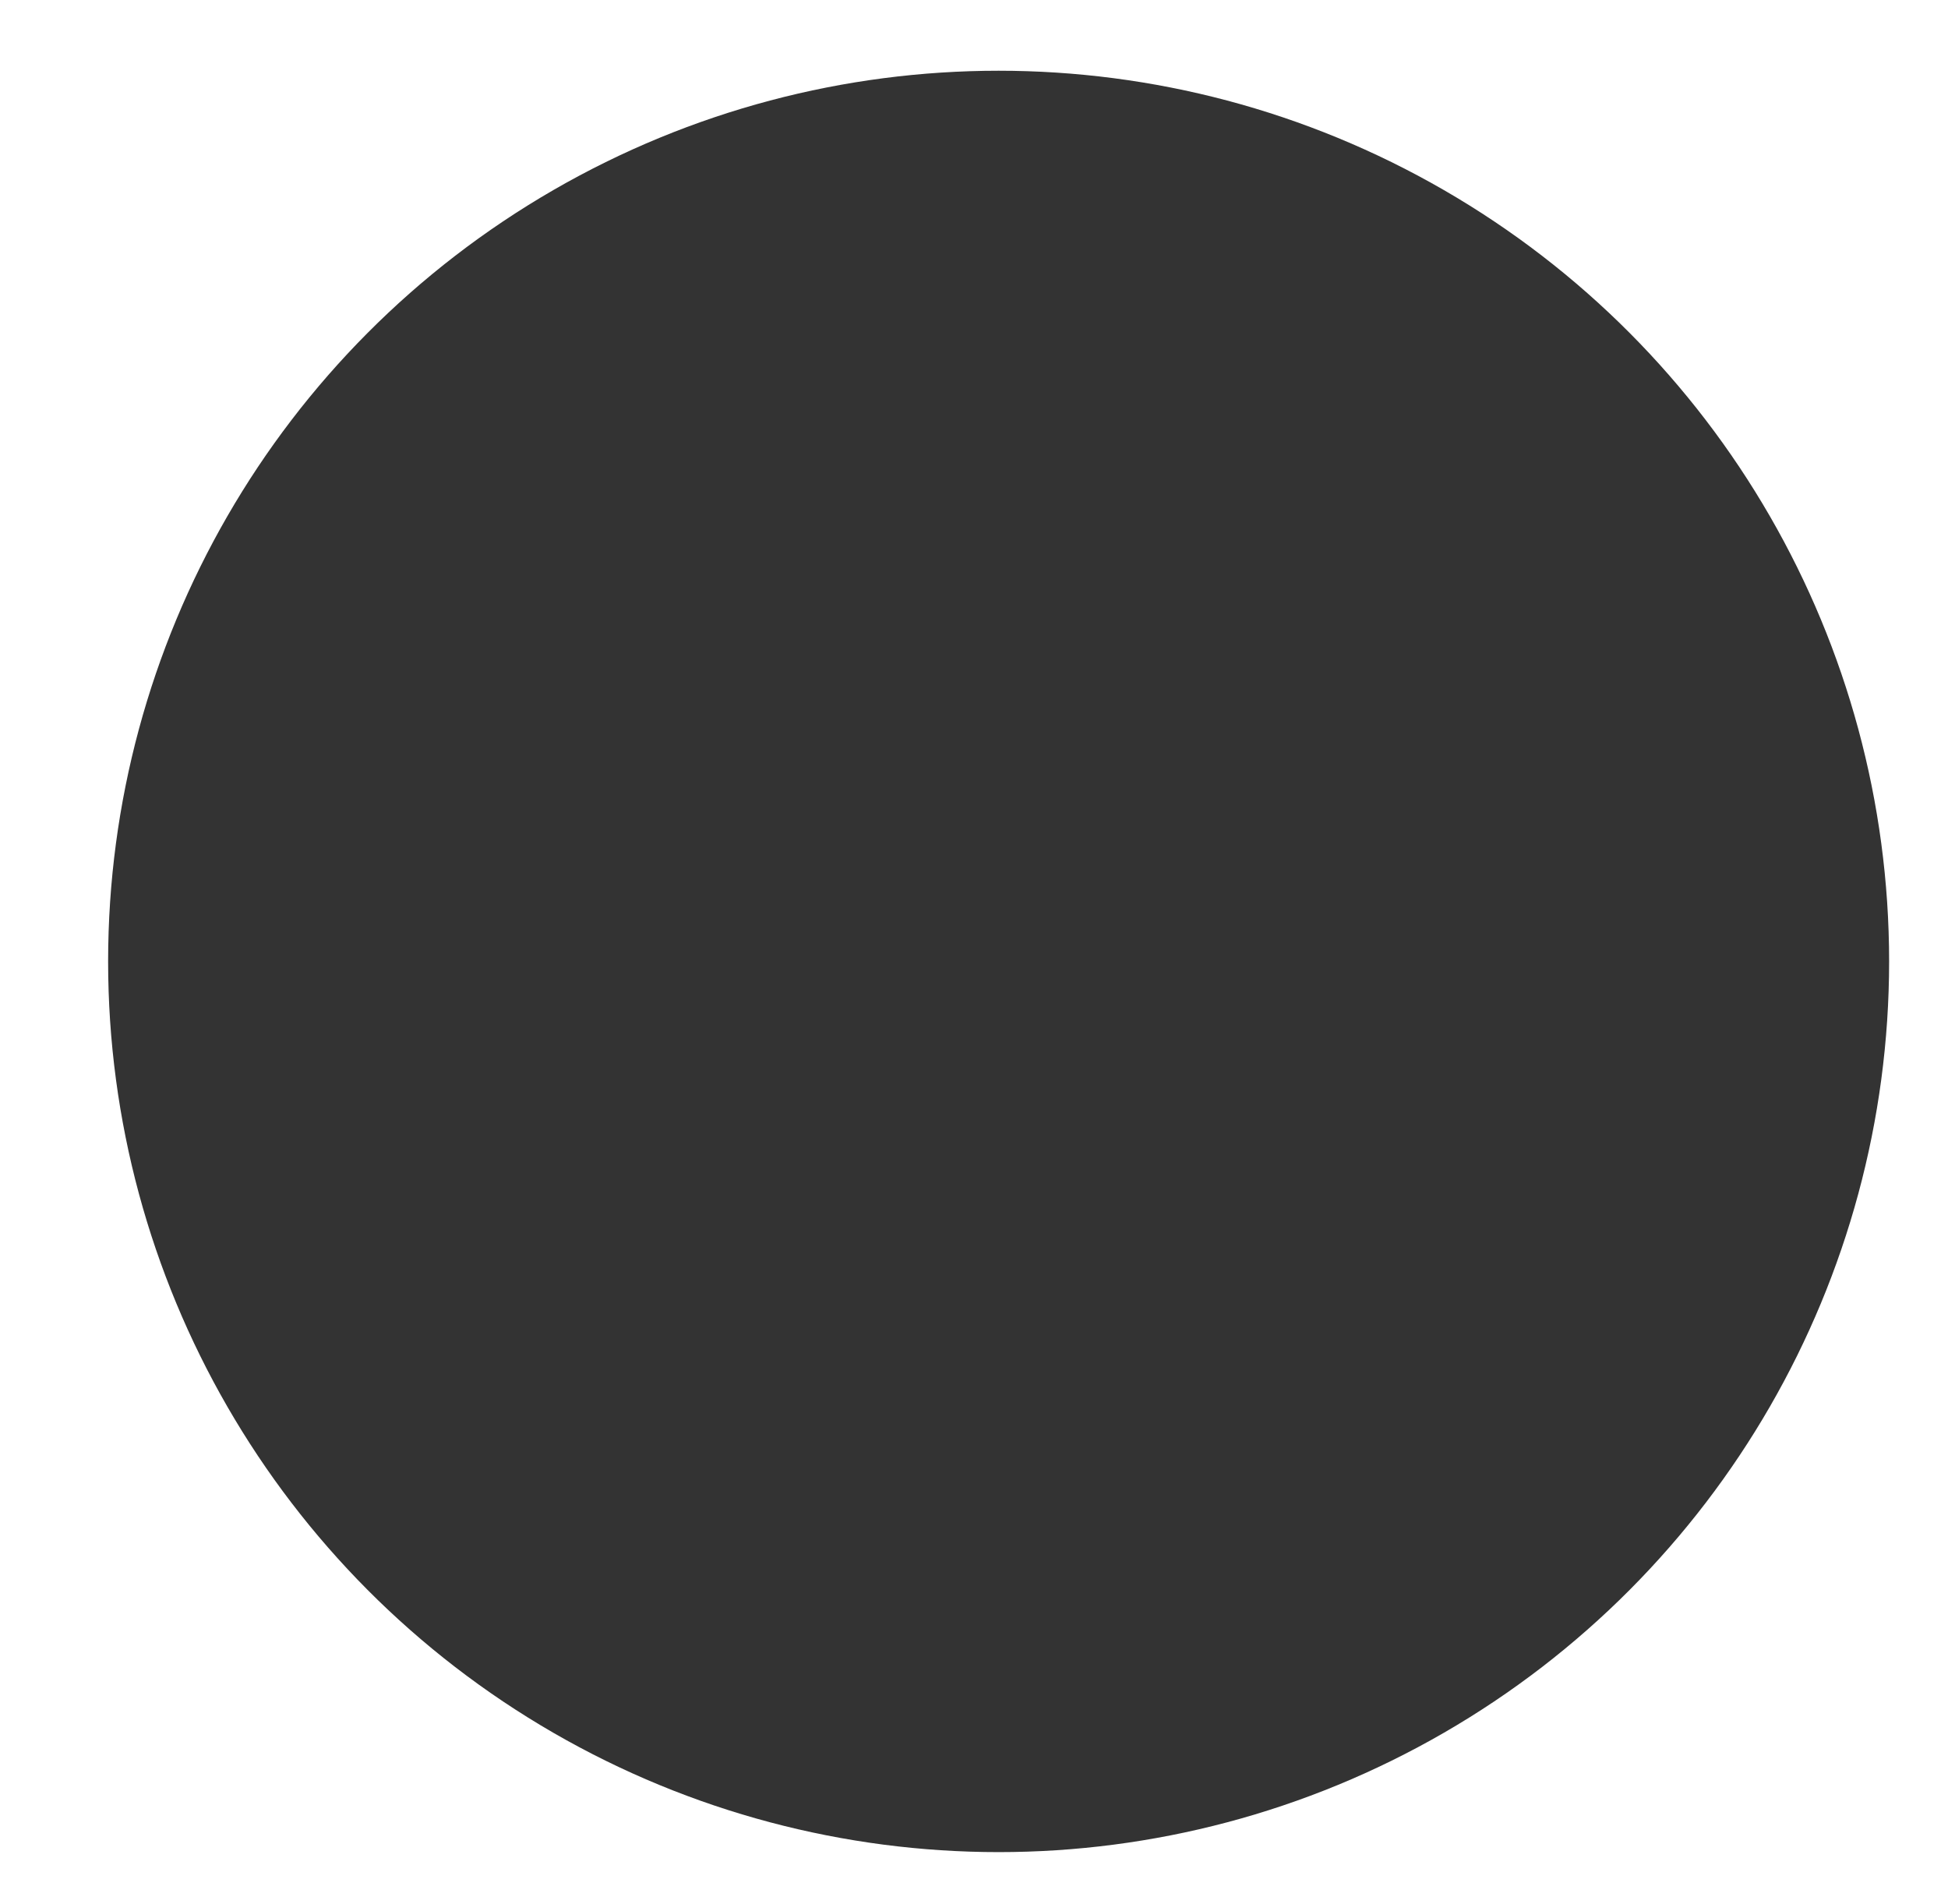 <?xml version="1.0" encoding="utf-8"?>
<!-- Generator: Adobe Illustrator 16.0.0, SVG Export Plug-In . SVG Version: 6.00 Build 0)  -->
<!DOCTYPE svg PUBLIC "-//W3C//DTD SVG 1.1//EN" "http://www.w3.org/Graphics/SVG/1.1/DTD/svg11.dtd">
<svg version="1.1" id="圖層_1" xmlns="http://www.w3.org/2000/svg" xmlns:xlink="http://www.w3.org/1999/xlink" x="0px" y="0px"
	 width="224.223px" height="219.141px" viewBox="0 0 224.223 219.141" enable-background="new 0 0 224.223 219.141"
	 xml:space="preserve">
<circle fill="#333333" cx="114.945" cy="110.64" r="102.5"/>
</svg>

